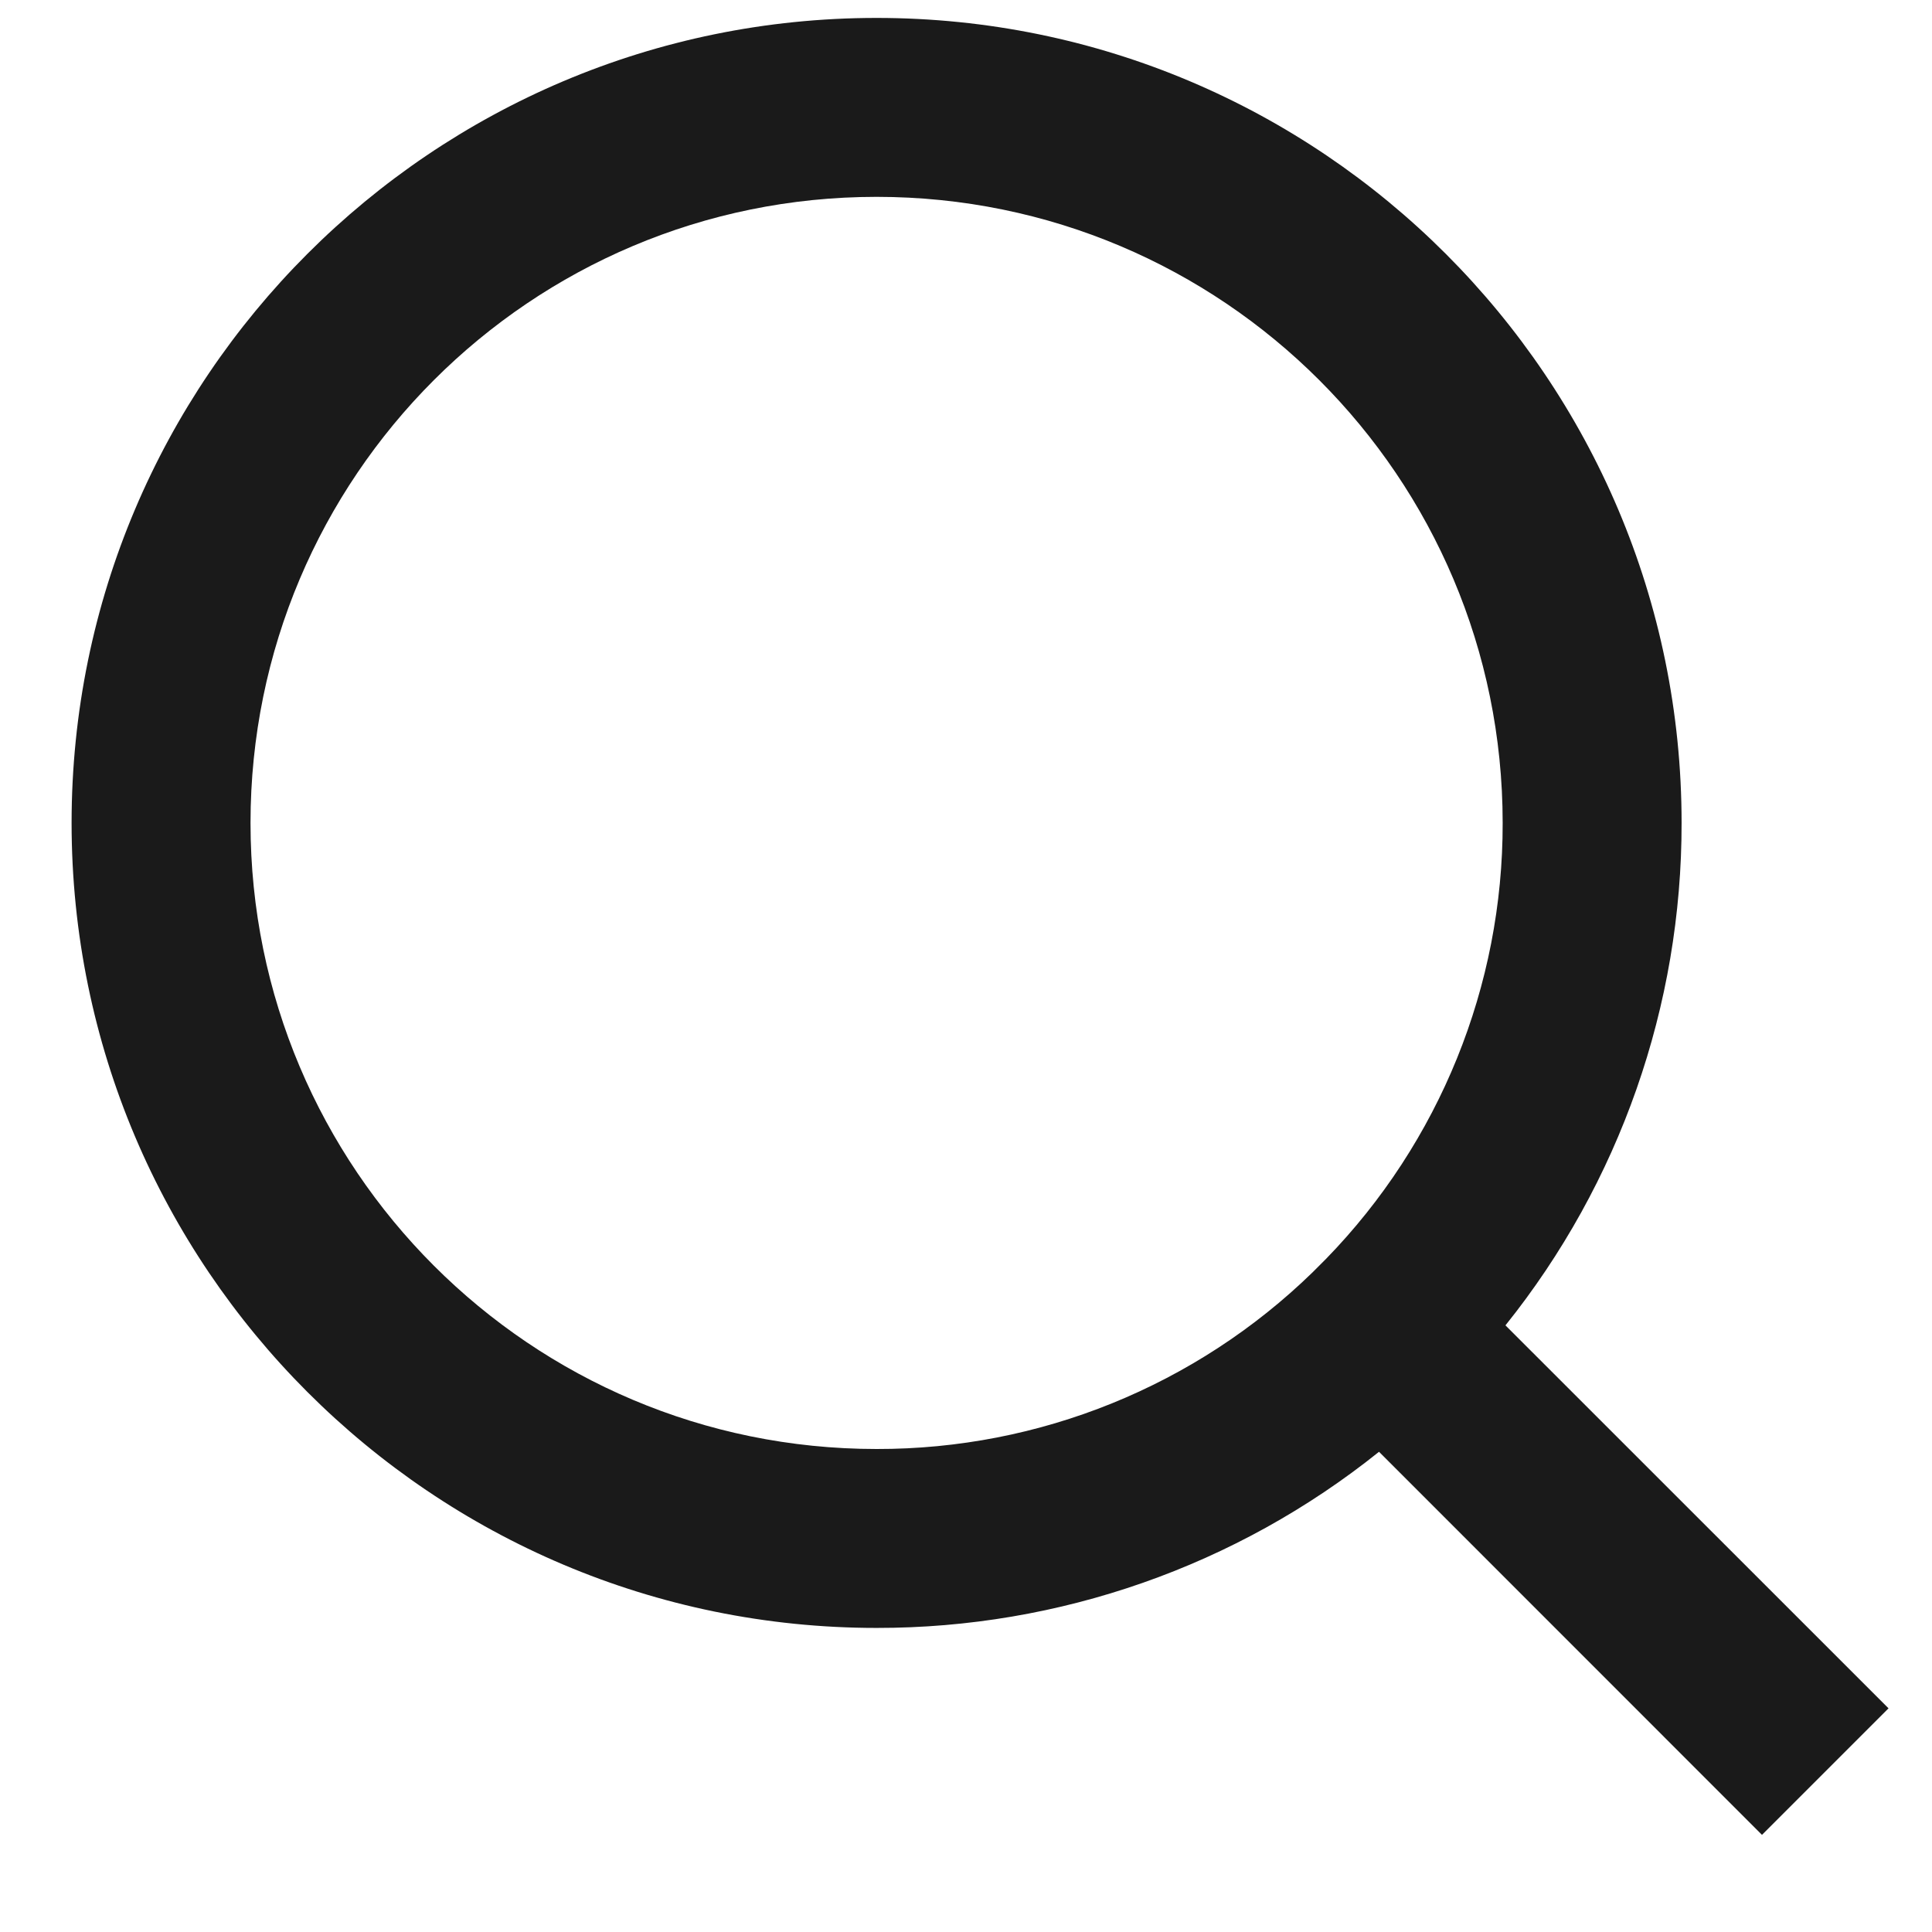 <svg width="18" height="18" viewBox="0 0 18 18" fill="none" xmlns="http://www.w3.org/2000/svg">
<path d="M14.026 12.348L17.595 15.916L16.416 17.095L12.848 13.526C11.52 14.591 9.869 15.169 8.167 15.167C4.027 15.167 0.667 11.807 0.667 7.667C0.667 3.527 4.027 0.167 8.167 0.167C12.307 0.167 15.667 3.527 15.667 7.667C15.669 9.369 15.091 11.02 14.026 12.348ZM12.354 11.729C13.412 10.642 14.003 9.184 14 7.667C14 4.444 11.389 1.834 8.167 1.834C4.944 1.834 2.334 4.444 2.334 7.667C2.334 10.889 4.944 13.5 8.167 13.5C9.684 13.503 11.142 12.912 12.229 11.854L12.354 11.729Z" fill="#1A1A1A"/>
</svg>
